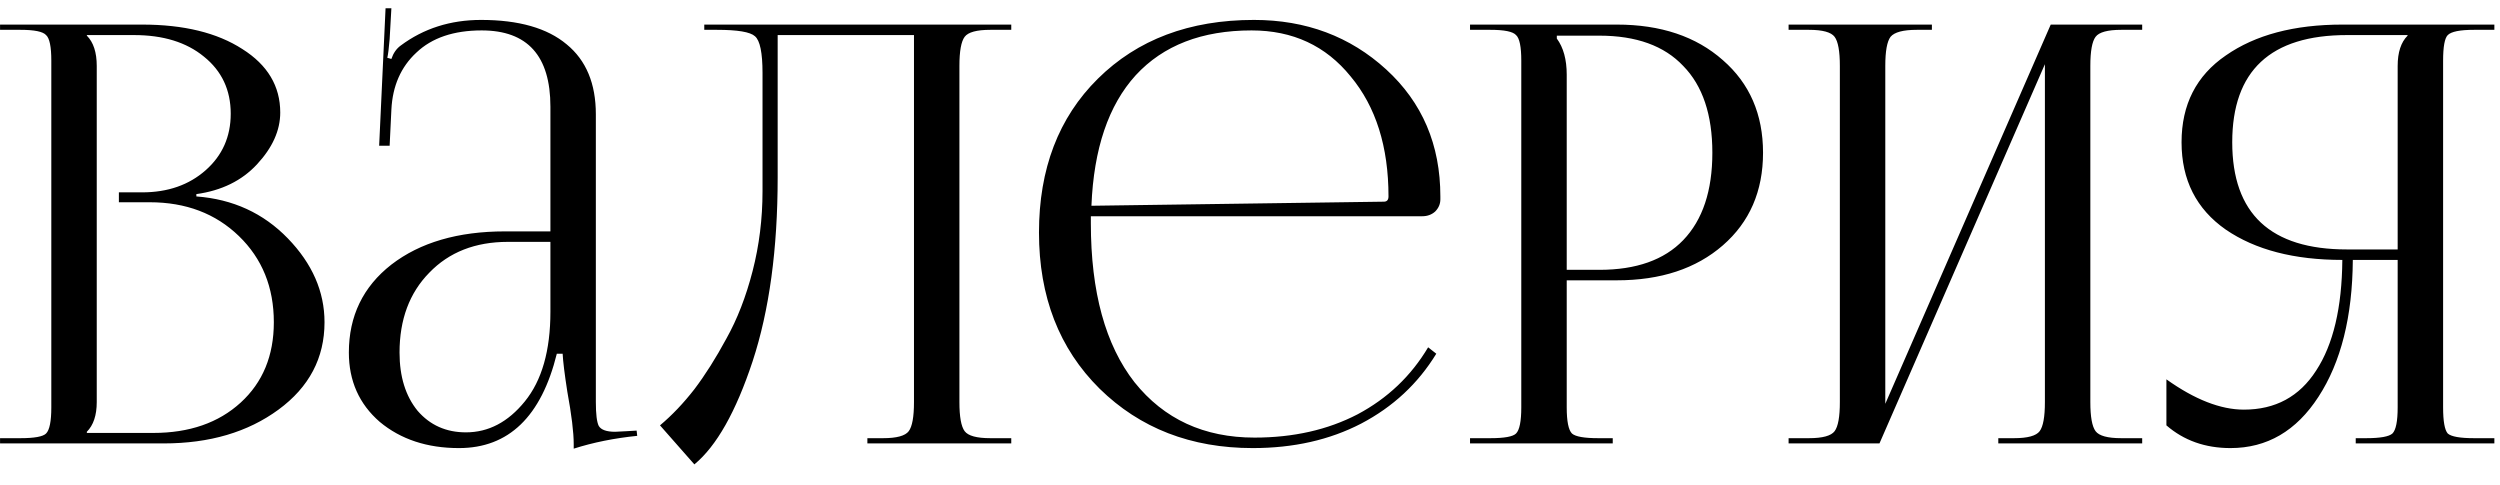 <?xml version="1.0" encoding="UTF-8"?> <svg xmlns="http://www.w3.org/2000/svg" width="103" height="20" viewBox="0 0 103 20" fill="none"><path d="M3.578 17.837H6.314C7.802 17.837 9.002 17.421 9.914 16.589C10.826 15.757 11.282 14.653 11.282 13.277C11.282 11.837 10.802 10.653 9.842 9.725C8.882 8.797 7.658 8.333 6.17 8.333H4.898V7.925H5.858C6.914 7.925 7.786 7.621 8.474 7.013C9.162 6.405 9.506 5.629 9.506 4.685C9.506 3.709 9.138 2.925 8.402 2.333C7.682 1.741 6.722 1.445 5.522 1.445H3.578V1.469C3.85 1.741 3.986 2.157 3.986 2.717V16.565C3.986 17.109 3.85 17.517 3.578 17.789V17.837ZM0.002 18.269V18.053H0.842C1.418 18.053 1.77 17.989 1.898 17.861C2.042 17.717 2.114 17.357 2.114 16.781V2.501C2.114 1.925 2.042 1.573 1.898 1.445C1.77 1.301 1.418 1.229 0.842 1.229H0.002V1.013H5.858C7.57 1.013 8.946 1.349 9.986 2.021C11.026 2.677 11.546 3.549 11.546 4.637C11.546 5.373 11.226 6.085 10.586 6.773C9.962 7.445 9.13 7.853 8.09 7.997V8.093C9.594 8.205 10.85 8.781 11.858 9.821C12.866 10.861 13.37 12.013 13.37 13.277C13.37 14.749 12.738 15.949 11.474 16.877C10.21 17.805 8.634 18.269 6.746 18.269H0.002ZM22.677 9.533V4.397C22.677 2.301 21.733 1.253 19.845 1.253C18.693 1.253 17.797 1.557 17.157 2.165C16.517 2.757 16.173 3.541 16.125 4.517L16.053 6.005H15.621L15.885 0.341H16.125L16.053 1.613C16.021 1.997 15.989 2.253 15.957 2.381L16.125 2.429C16.205 2.189 16.333 2.005 16.509 1.877C17.453 1.173 18.557 0.821 19.821 0.821C21.373 0.821 22.549 1.157 23.349 1.829C24.149 2.485 24.549 3.445 24.549 4.709V16.565C24.549 17.061 24.589 17.389 24.669 17.549C24.765 17.709 24.989 17.789 25.341 17.789L25.821 17.765L26.229 17.741L26.253 17.957C25.309 18.053 24.437 18.229 23.637 18.485V18.293C23.637 17.813 23.549 17.093 23.373 16.133C23.261 15.413 23.197 14.893 23.181 14.573H22.941C22.301 17.165 20.957 18.461 18.909 18.461C17.597 18.461 16.509 18.101 15.645 17.381C14.797 16.645 14.373 15.693 14.373 14.525C14.373 13.021 14.957 11.813 16.125 10.901C17.309 9.989 18.869 9.533 20.805 9.533H22.677ZM22.677 9.965H20.925C19.581 9.965 18.501 10.389 17.685 11.237C16.869 12.069 16.461 13.165 16.461 14.525C16.461 15.517 16.709 16.317 17.205 16.925C17.717 17.517 18.381 17.813 19.197 17.813C20.125 17.813 20.933 17.389 21.621 16.541C22.325 15.677 22.677 14.445 22.677 12.845V9.965ZM29.016 1.013H31.08H37.656H41.664V1.229H40.8C40.24 1.229 39.888 1.325 39.744 1.517C39.6 1.709 39.528 2.109 39.528 2.717V16.565C39.528 17.173 39.6 17.573 39.744 17.765C39.888 17.957 40.24 18.053 40.8 18.053H41.664V18.269H35.736V18.053H36.384C36.944 18.053 37.296 17.957 37.44 17.765C37.584 17.573 37.656 17.173 37.656 16.565V1.445H32.04V7.301C32.04 10.261 31.696 12.789 31.008 14.885C30.32 16.965 29.52 18.381 28.608 19.133L27.192 17.525C27.688 17.109 28.16 16.613 28.608 16.037C29.056 15.445 29.496 14.749 29.928 13.949C30.376 13.149 30.736 12.221 31.008 11.165C31.28 10.109 31.416 9.013 31.416 7.877V3.005C31.416 2.173 31.312 1.669 31.104 1.493C30.912 1.317 30.392 1.229 29.544 1.229H29.016V1.013ZM44.943 8.909C44.943 9.005 44.943 9.101 44.943 9.197C44.943 12.029 45.542 14.213 46.742 15.749C47.959 17.269 49.606 18.029 51.687 18.029C53.286 18.029 54.703 17.709 55.934 17.069C57.166 16.413 58.135 15.493 58.839 14.309L59.175 14.573C58.422 15.805 57.391 16.765 56.078 17.453C54.782 18.125 53.294 18.461 51.614 18.461C49.071 18.461 46.967 17.645 45.303 16.013C43.639 14.365 42.806 12.221 42.806 9.581C42.806 6.957 43.614 4.845 45.23 3.245C46.862 1.629 49.007 0.821 51.663 0.821C53.806 0.821 55.623 1.501 57.111 2.861C58.599 4.221 59.343 5.965 59.343 8.093V8.213C59.343 8.405 59.27 8.573 59.127 8.717C58.983 8.845 58.806 8.909 58.599 8.909H44.943ZM44.967 8.477L57.014 8.309C57.142 8.309 57.206 8.237 57.206 8.093C57.206 6.045 56.687 4.397 55.647 3.149C54.623 1.885 53.263 1.253 51.566 1.253C49.519 1.253 47.926 1.869 46.791 3.101C45.67 4.333 45.062 6.125 44.967 8.477ZM64.141 1.469V1.589C64.413 1.957 64.549 2.453 64.549 3.077V11.117H65.893C67.413 11.117 68.565 10.709 69.349 9.893C70.149 9.061 70.549 7.861 70.549 6.293C70.549 4.725 70.149 3.533 69.349 2.717C68.565 1.885 67.413 1.469 65.893 1.469H64.141ZM60.565 18.269V18.053H61.405C61.981 18.053 62.333 17.989 62.461 17.861C62.605 17.717 62.677 17.357 62.677 16.781V2.501C62.677 1.925 62.605 1.573 62.461 1.445C62.333 1.301 61.981 1.229 61.405 1.229H60.565V1.013H66.613C68.421 1.013 69.877 1.501 70.981 2.477C72.085 3.437 72.637 4.709 72.637 6.293C72.637 7.877 72.085 9.149 70.981 10.109C69.877 11.069 68.421 11.549 66.613 11.549H64.549V16.781C64.549 17.357 64.621 17.717 64.765 17.861C64.909 17.989 65.269 18.053 65.845 18.053H66.445V18.269H60.565ZM73.69 18.269V18.053H74.53C75.09 18.053 75.442 17.957 75.586 17.765C75.73 17.573 75.802 17.173 75.802 16.565V2.717C75.802 2.109 75.73 1.709 75.586 1.517C75.442 1.325 75.09 1.229 74.53 1.229H73.69V1.013H79.594V1.229H78.97C78.41 1.229 78.05 1.325 77.89 1.517C77.746 1.709 77.674 2.109 77.674 2.717V16.637L84.49 1.013H88.258V1.229H87.394C86.834 1.229 86.482 1.325 86.338 1.517C86.194 1.709 86.122 2.109 86.122 2.717V16.565C86.122 17.173 86.194 17.573 86.338 17.765C86.482 17.957 86.834 18.053 87.394 18.053H88.258V18.269H82.33V18.053H82.978C83.538 18.053 83.89 17.957 84.034 17.765C84.178 17.573 84.25 17.173 84.25 16.565V2.645L77.434 18.269H73.69ZM97.056 18.269V18.053H97.488C98.064 18.053 98.424 17.989 98.568 17.861C98.712 17.717 98.784 17.357 98.784 16.781V10.709H96.936C96.92 13.045 96.448 14.925 95.52 16.349C94.608 17.757 93.4 18.461 91.896 18.461C90.856 18.461 89.976 18.149 89.256 17.525V15.629C90.424 16.461 91.488 16.877 92.448 16.877C93.744 16.877 94.736 16.341 95.424 15.269C96.128 14.197 96.488 12.677 96.504 10.709C94.52 10.709 92.92 10.293 91.704 9.461C90.488 8.613 89.88 7.413 89.88 5.861C89.88 4.309 90.488 3.117 91.704 2.285C92.92 1.437 94.52 1.013 96.504 1.013H102.768V1.229H101.928C101.352 1.229 100.992 1.301 100.848 1.445C100.72 1.573 100.656 1.925 100.656 2.501V16.781C100.656 17.357 100.72 17.717 100.848 17.861C100.992 17.989 101.352 18.053 101.928 18.053H102.768V18.269H97.056ZM98.784 10.277V2.717C98.784 2.157 98.92 1.741 99.192 1.469V1.445H96.696C93.544 1.445 91.968 2.917 91.968 5.861C91.968 8.805 93.544 10.277 96.696 10.277H98.784Z" fill="black"></path></svg> 